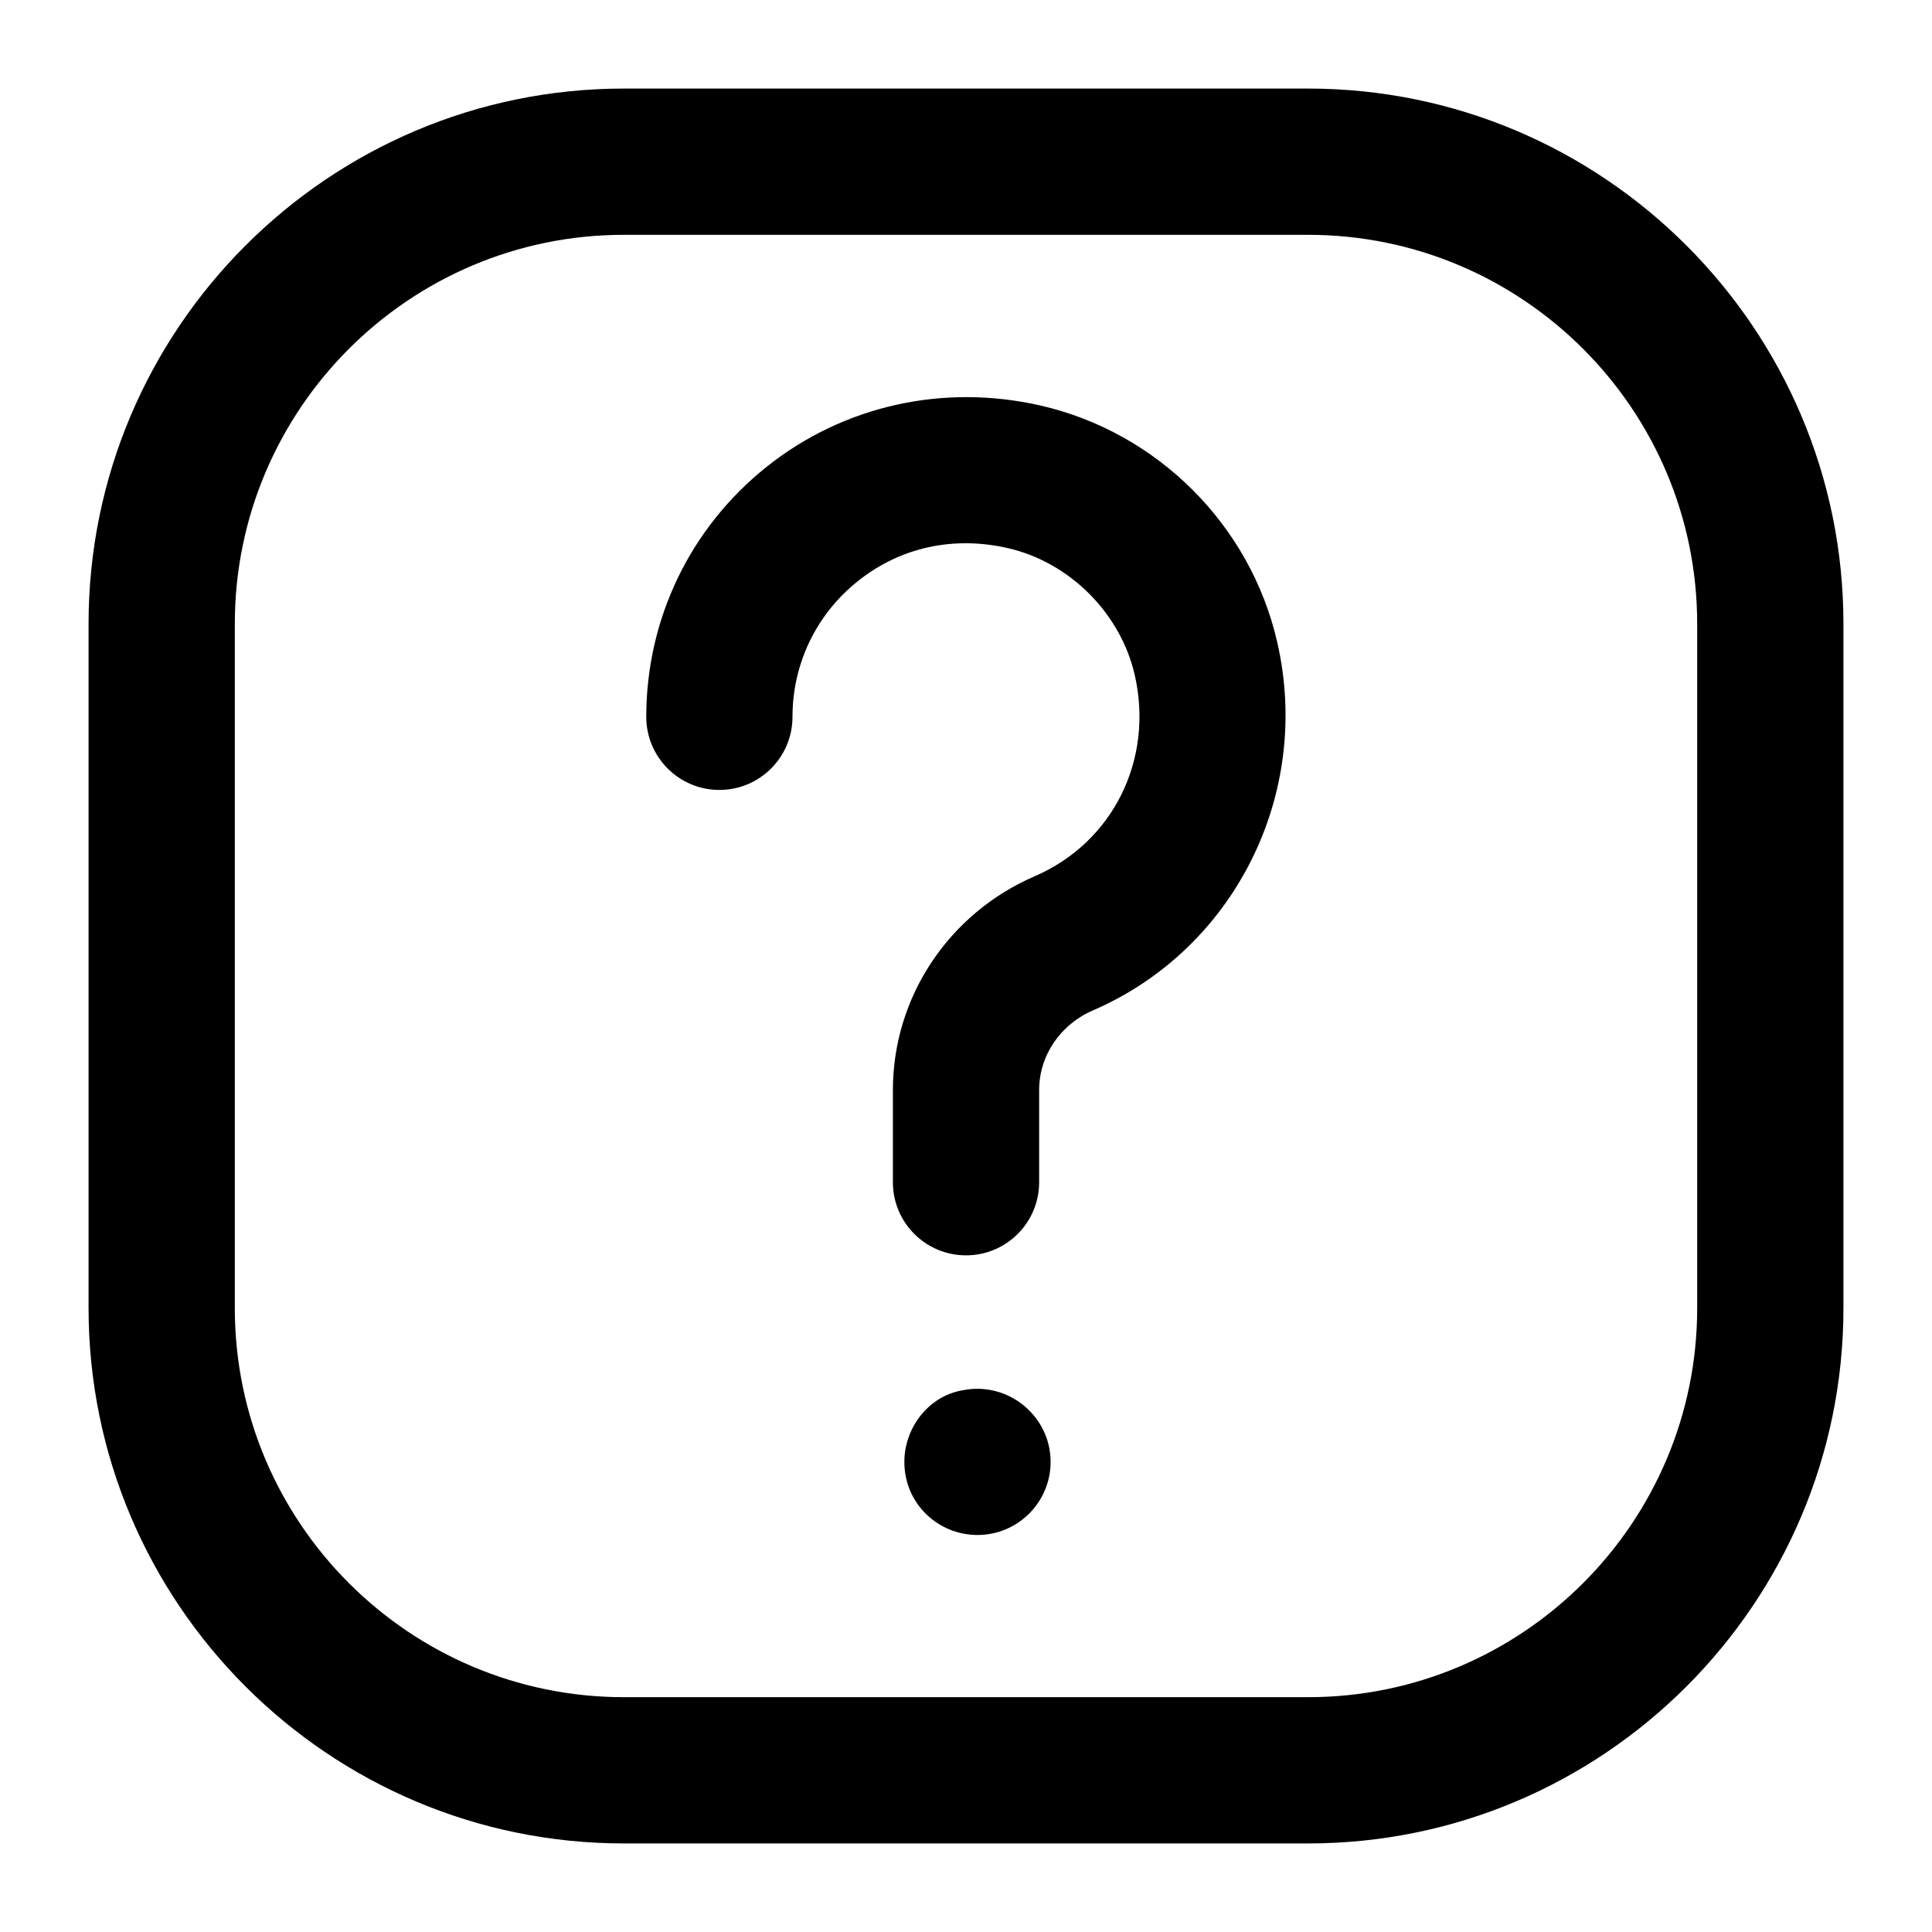 <?xml version="1.0" encoding="UTF-8"?>
<!-- Uploaded to: SVG Repo, www.svgrepo.com, Generator: SVG Repo Mixer Tools -->
<svg fill="#000000" width="800px" height="800px" version="1.1" viewBox="144 144 512 512" xmlns="http://www.w3.org/2000/svg">
 <g>
  <path d="m309.32 632.53h181.36c78.207 0 141.85-63.629 141.85-141.85v-181.37c0-78.207-63.641-141.84-141.85-141.84h-181.36c-78.211 0-141.85 63.629-141.85 141.84v181.37c0 78.223 63.637 141.85 141.85 141.85zm-103.09-323.22c0-56.844 46.246-103.08 103.09-103.08h181.36c56.844 0 103.09 46.238 103.09 103.08v181.37c0 56.848-46.246 103.09-103.09 103.09h-181.36c-56.848 0-103.09-46.246-103.09-103.09z"/>
  <path d="m334.64 353.34c10.711 0 19.379-8.676 19.379-19.379 0-14.078 6.32-27.191 17.352-35.98 11.203-8.934 25.262-12.027 39.719-8.723 16.367 3.738 29.879 17.25 33.625 33.617 5.129 22.434-5.773 44.367-26.473 53.324-22.855 9.859-37.617 32.102-37.617 56.664v24.438c0 10.699 8.668 19.379 19.379 19.379s19.379-8.676 19.379-19.379v-24.438c0-9.082 5.582-17.352 14.25-21.09 37.504-16.234 58.074-57.25 48.859-97.531-7.078-31.043-31.715-55.68-62.77-62.777-25.777-5.875-52.191 0.031-72.516 16.211-20.305 16.188-31.941 40.352-31.941 66.285 0 10.703 8.664 19.379 19.375 19.379z"/>
  <path d="m399.18 512.42c-9.383 1.59-15.516 10.223-15.516 18.988 0 11.156 9.004 19.379 19.379 19.379 10.727 0 19.379-8.695 19.379-19.379-0.004-12.156-11.25-21.371-23.242-18.988z"/>
 </g>
</svg>